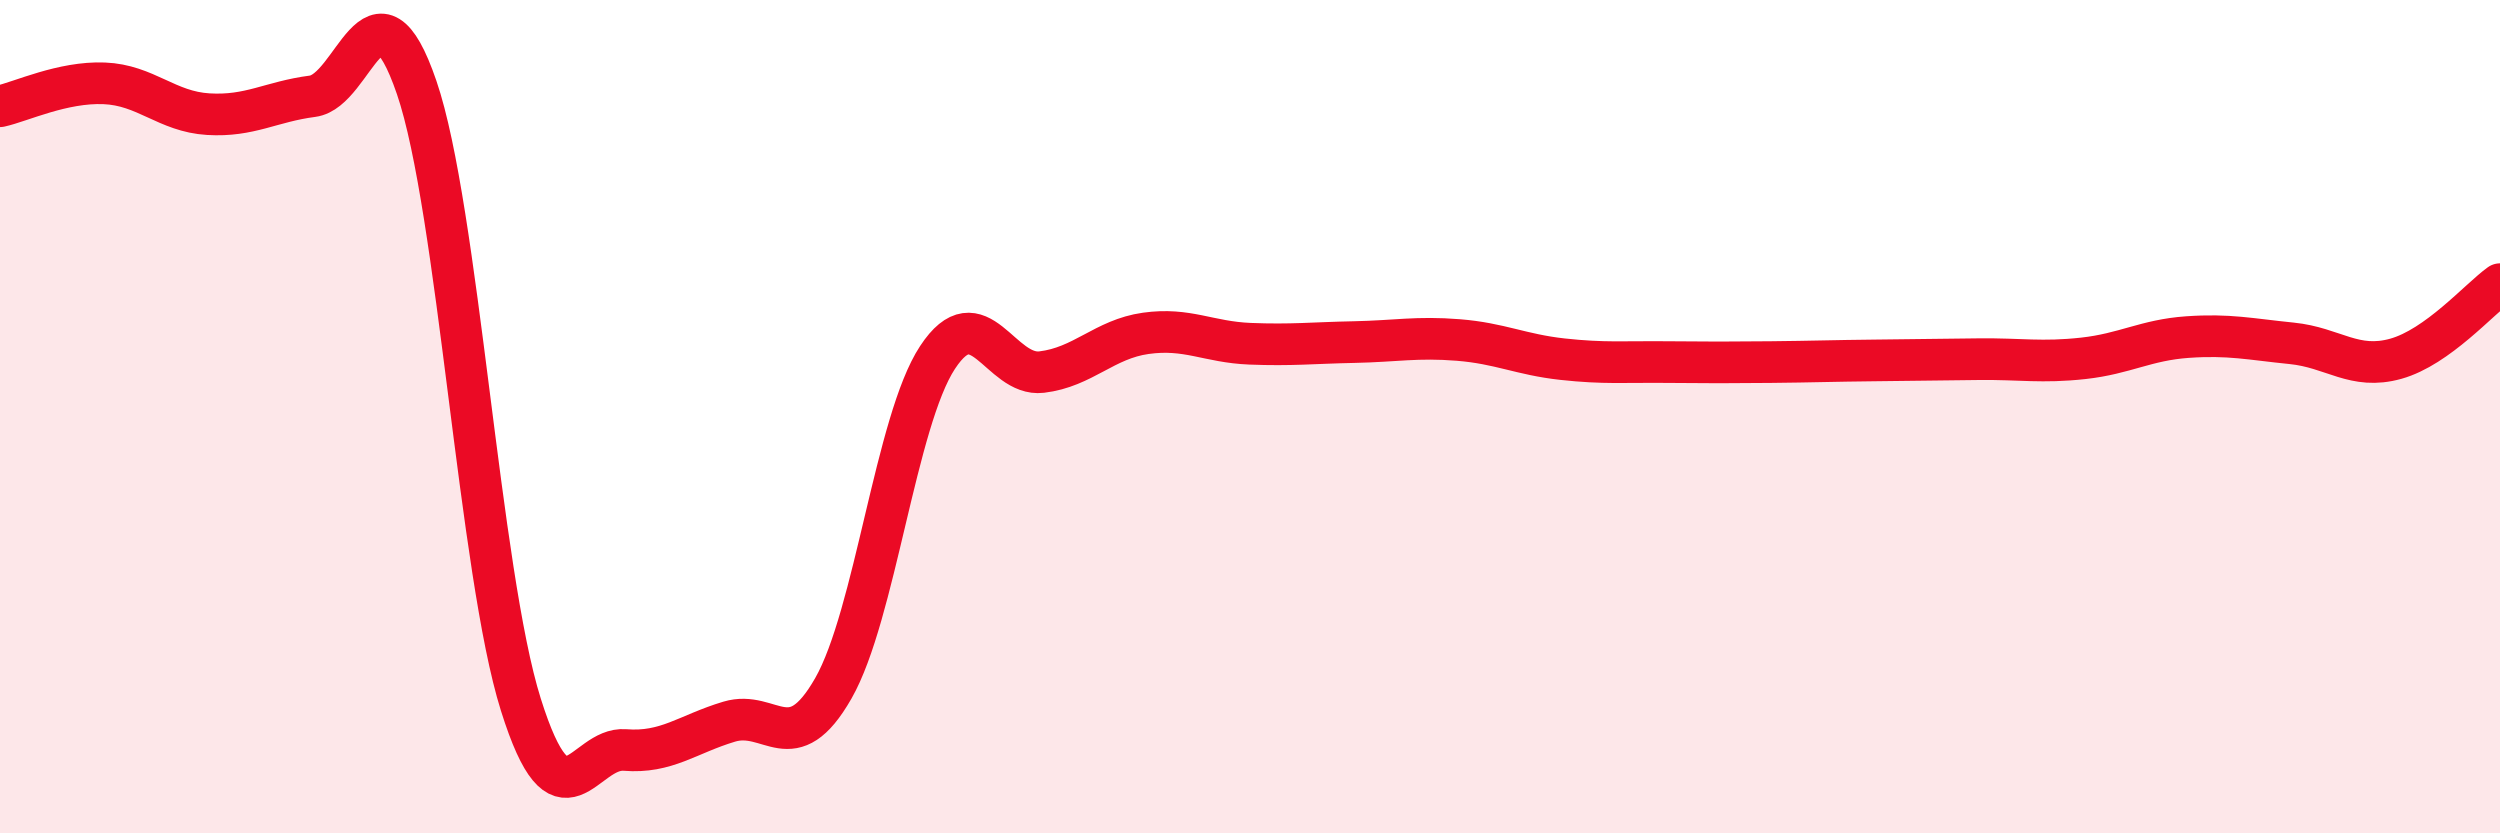
    <svg width="60" height="20" viewBox="0 0 60 20" xmlns="http://www.w3.org/2000/svg">
      <path
        d="M 0,2.55 C 0.5,2.44 1.5,1.96 2.5,2 C 3.5,2.04 4,2.68 5,2.74 C 6,2.8 6.5,2.44 7.5,2.31 C 8.5,2.18 9,-0.82 10,2.1 C 11,5.02 11.5,13.73 12.5,16.91 C 13.5,20.09 14,17.92 15,18 C 16,18.08 16.5,17.62 17.5,17.32 C 18.5,17.02 19,18.27 20,16.52 C 21,14.77 21.5,10.1 22.5,8.58 C 23.5,7.06 24,9.05 25,8.93 C 26,8.81 26.5,8.14 27.5,8 C 28.5,7.86 29,8.21 30,8.25 C 31,8.29 31.5,8.23 32.5,8.21 C 33.5,8.19 34,8.08 35,8.16 C 36,8.24 36.5,8.51 37.5,8.62 C 38.5,8.73 39,8.68 40,8.69 C 41,8.7 41.5,8.7 42.5,8.69 C 43.5,8.68 44,8.66 45,8.65 C 46,8.64 46.5,8.63 47.5,8.62 C 48.5,8.61 49,8.71 50,8.6 C 51,8.49 51.5,8.16 52.5,8.09 C 53.5,8.02 54,8.14 55,8.24 C 56,8.34 56.5,8.89 57.5,8.61 C 58.5,8.33 59.5,7.18 60,6.82L60 20L0 20Z"
        fill="#EB0A25"
        opacity="0.1"
        stroke-linecap="round"
        stroke-linejoin="round"
      />
      <path
        d="M 0,2.55 C 0.5,2.44 1.5,1.96 2.5,2 C 3.5,2.04 4,2.68 5,2.74 C 6,2.8 6.5,2.44 7.5,2.31 C 8.5,2.18 9,-0.82 10,2.1 C 11,5.02 11.5,13.73 12.5,16.91 C 13.5,20.09 14,17.92 15,18 C 16,18.08 16.5,17.62 17.5,17.32 C 18.5,17.02 19,18.27 20,16.52 C 21,14.77 21.5,10.1 22.5,8.58 C 23.5,7.06 24,9.05 25,8.93 C 26,8.81 26.5,8.14 27.5,8 C 28.5,7.86 29,8.21 30,8.25 C 31,8.29 31.5,8.23 32.5,8.21 C 33.5,8.19 34,8.08 35,8.16 C 36,8.24 36.5,8.51 37.5,8.62 C 38.5,8.73 39,8.68 40,8.69 C 41,8.7 41.5,8.7 42.5,8.69 C 43.5,8.68 44,8.66 45,8.65 C 46,8.64 46.5,8.63 47.5,8.62 C 48.5,8.61 49,8.71 50,8.6 C 51,8.49 51.5,8.16 52.5,8.09 C 53.5,8.02 54,8.14 55,8.24 C 56,8.34 56.5,8.89 57.5,8.61 C 58.5,8.33 59.5,7.18 60,6.82"
        stroke="#EB0A25"
        stroke-width="1"
        fill="none"
        stroke-linecap="round"
        stroke-linejoin="round"
      />
    </svg>
  